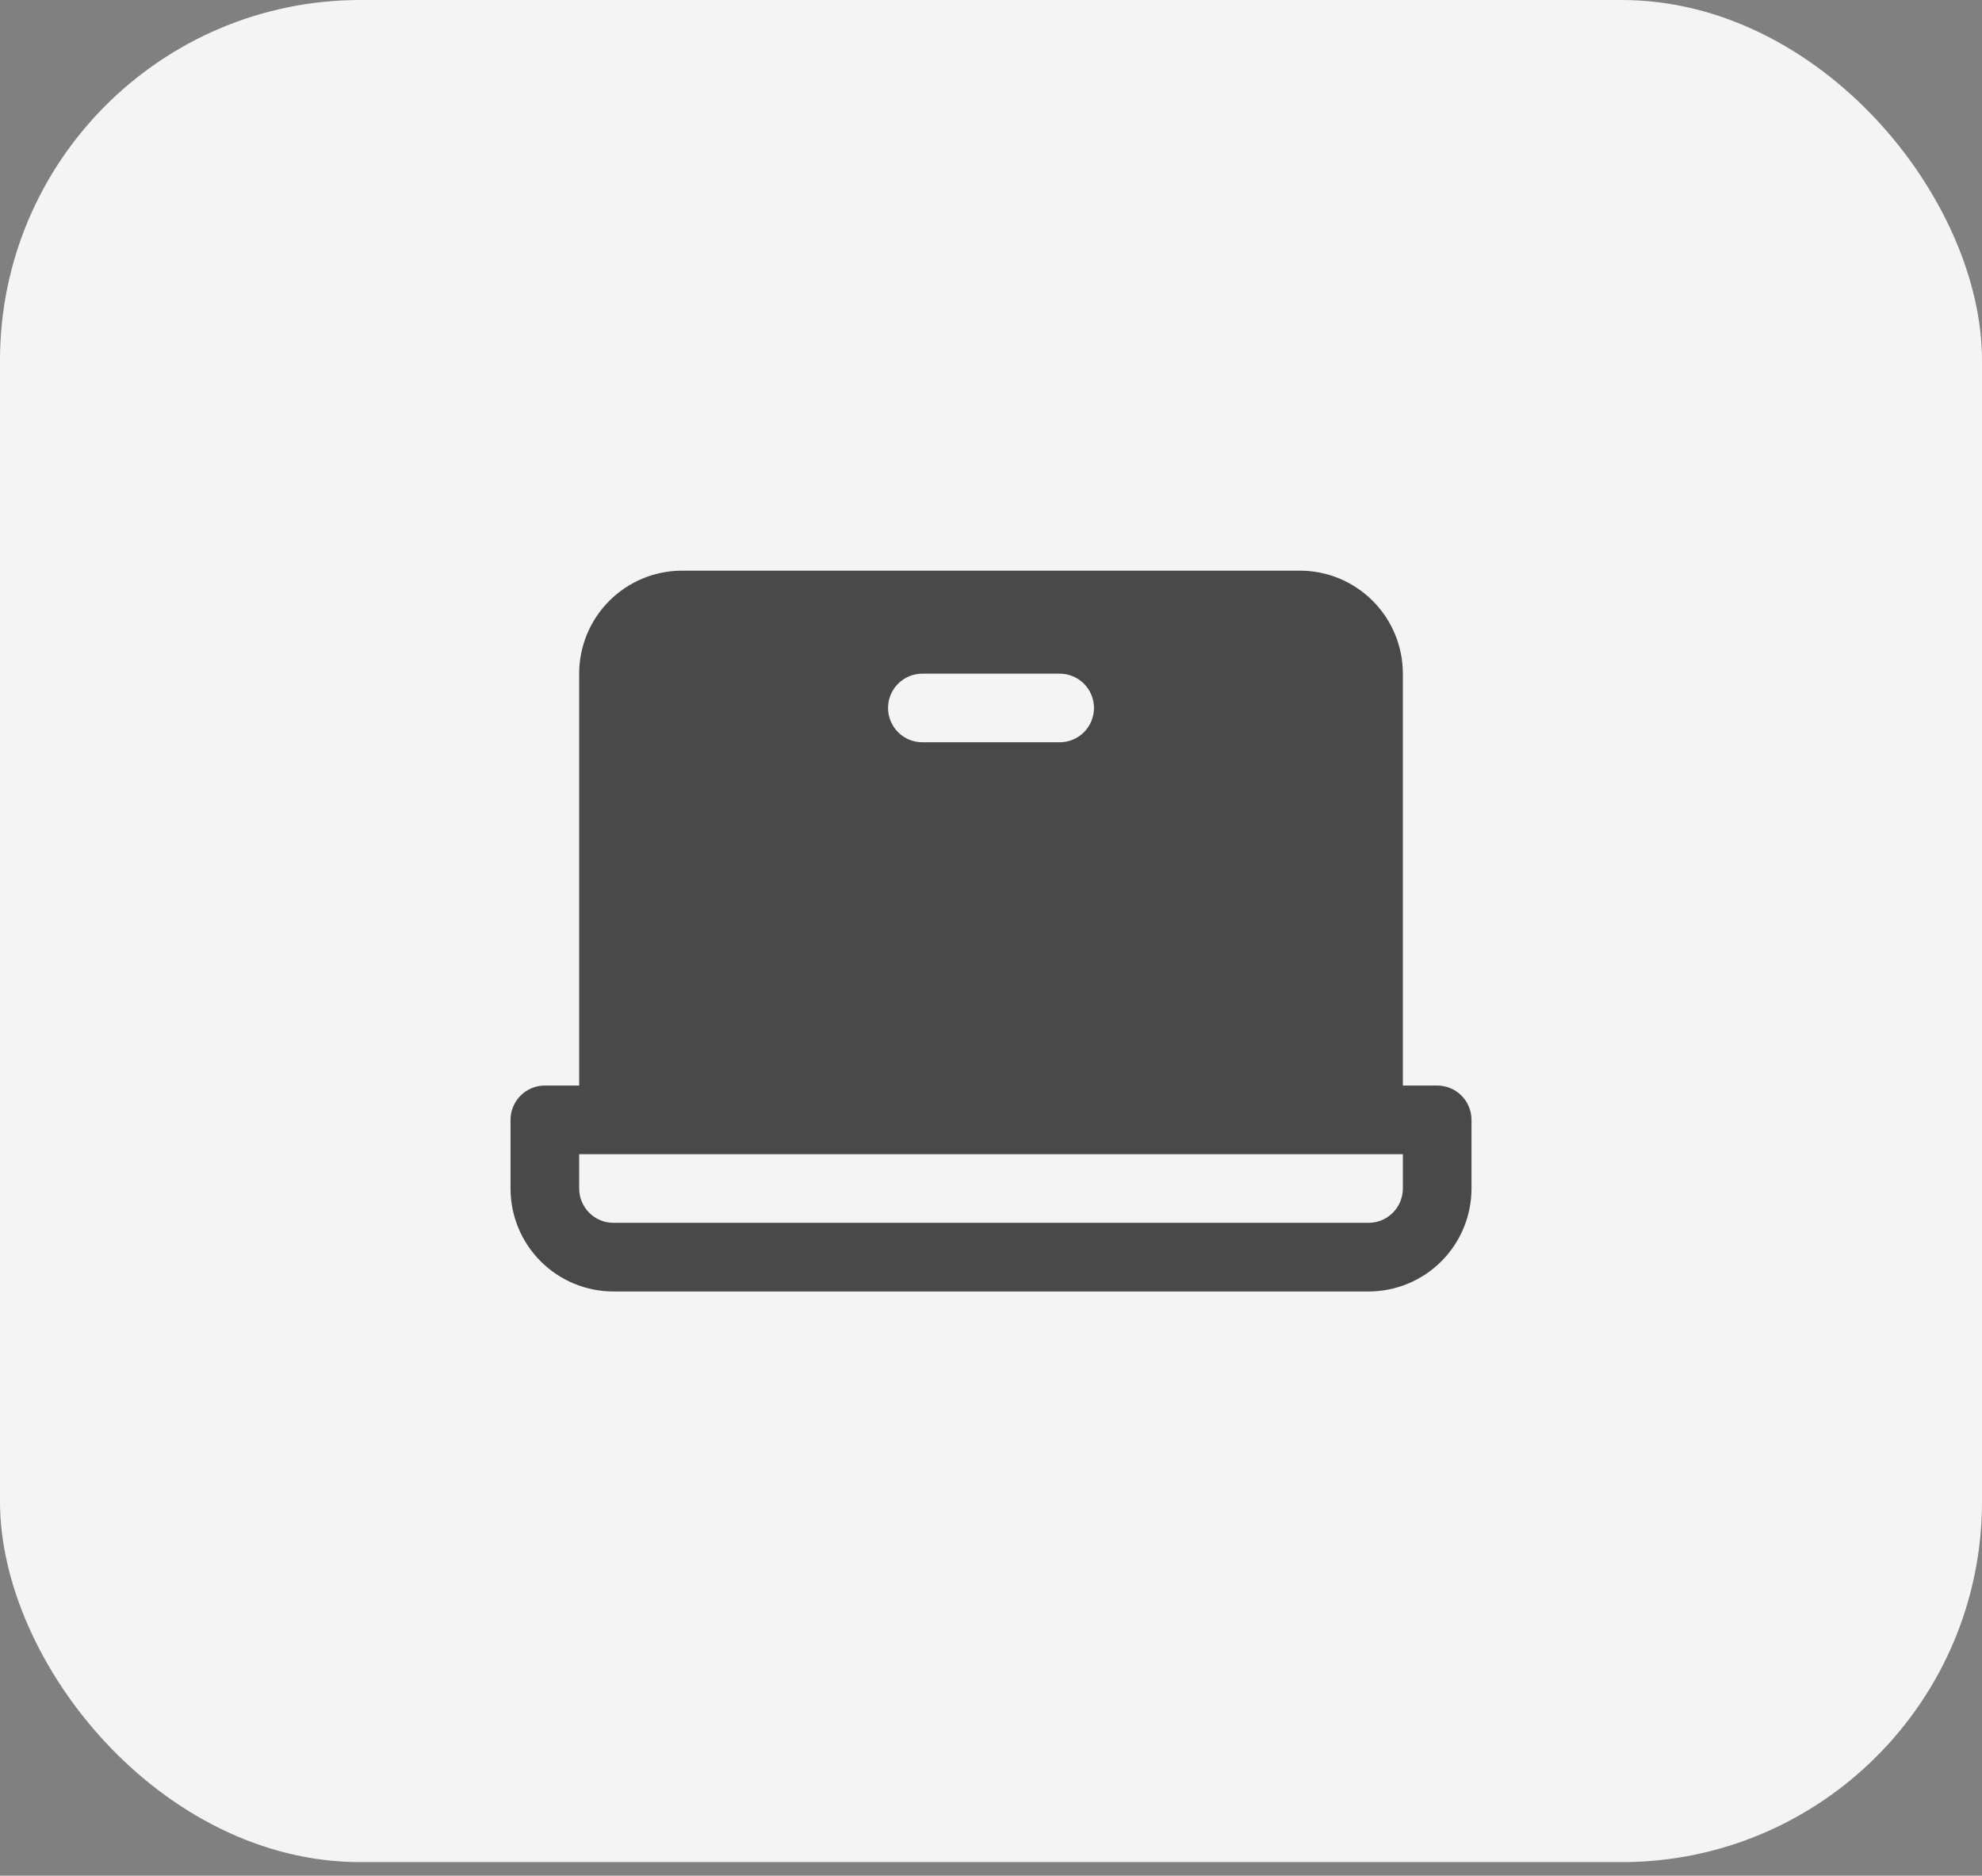 <?xml version="1.0" encoding="UTF-8"?> <svg xmlns="http://www.w3.org/2000/svg" width="93" height="88" viewBox="0 0 93 88" fill="none"><rect x="0" y="0" width="93" height="88" fill="#808080" stroke="none"/> <rect width="93" height="87.364" rx="16.909" fill="#F4F4F4"></rect> <path d="M67.436 50.929H65.825V31.605C65.825 30.323 65.316 29.095 64.41 28.189C63.504 27.282 62.275 26.773 60.994 26.773H32.007C30.726 26.773 29.497 27.282 28.591 28.189C27.685 29.095 27.176 30.323 27.176 31.605V50.929H25.566C25.138 50.929 24.729 51.099 24.427 51.401C24.125 51.703 23.955 52.113 23.955 52.54V55.76C23.955 57.042 24.464 58.271 25.37 59.177C26.276 60.083 27.505 60.592 28.786 60.592H64.215C65.496 60.592 66.725 60.083 67.631 59.177C68.537 58.271 69.046 57.042 69.046 55.76V52.54C69.046 52.113 68.876 51.703 68.574 51.401C68.272 51.099 67.863 50.929 67.436 50.929ZM43.28 31.605H49.721C50.148 31.605 50.558 31.774 50.86 32.076C51.162 32.378 51.332 32.788 51.332 33.215C51.332 33.642 51.162 34.052 50.86 34.354C50.558 34.656 50.148 34.825 49.721 34.825H43.28C42.853 34.825 42.443 34.656 42.141 34.354C41.839 34.052 41.669 33.642 41.669 33.215C41.669 32.788 41.839 32.378 42.141 32.076C42.443 31.774 42.853 31.605 43.28 31.605ZM65.825 55.76C65.825 56.188 65.656 56.597 65.353 56.899C65.052 57.201 64.642 57.371 64.215 57.371H28.786C28.359 57.371 27.95 57.201 27.648 56.899C27.346 56.597 27.176 56.188 27.176 55.76V54.15H65.825V55.76Z" fill="#494949"></path> </svg> 